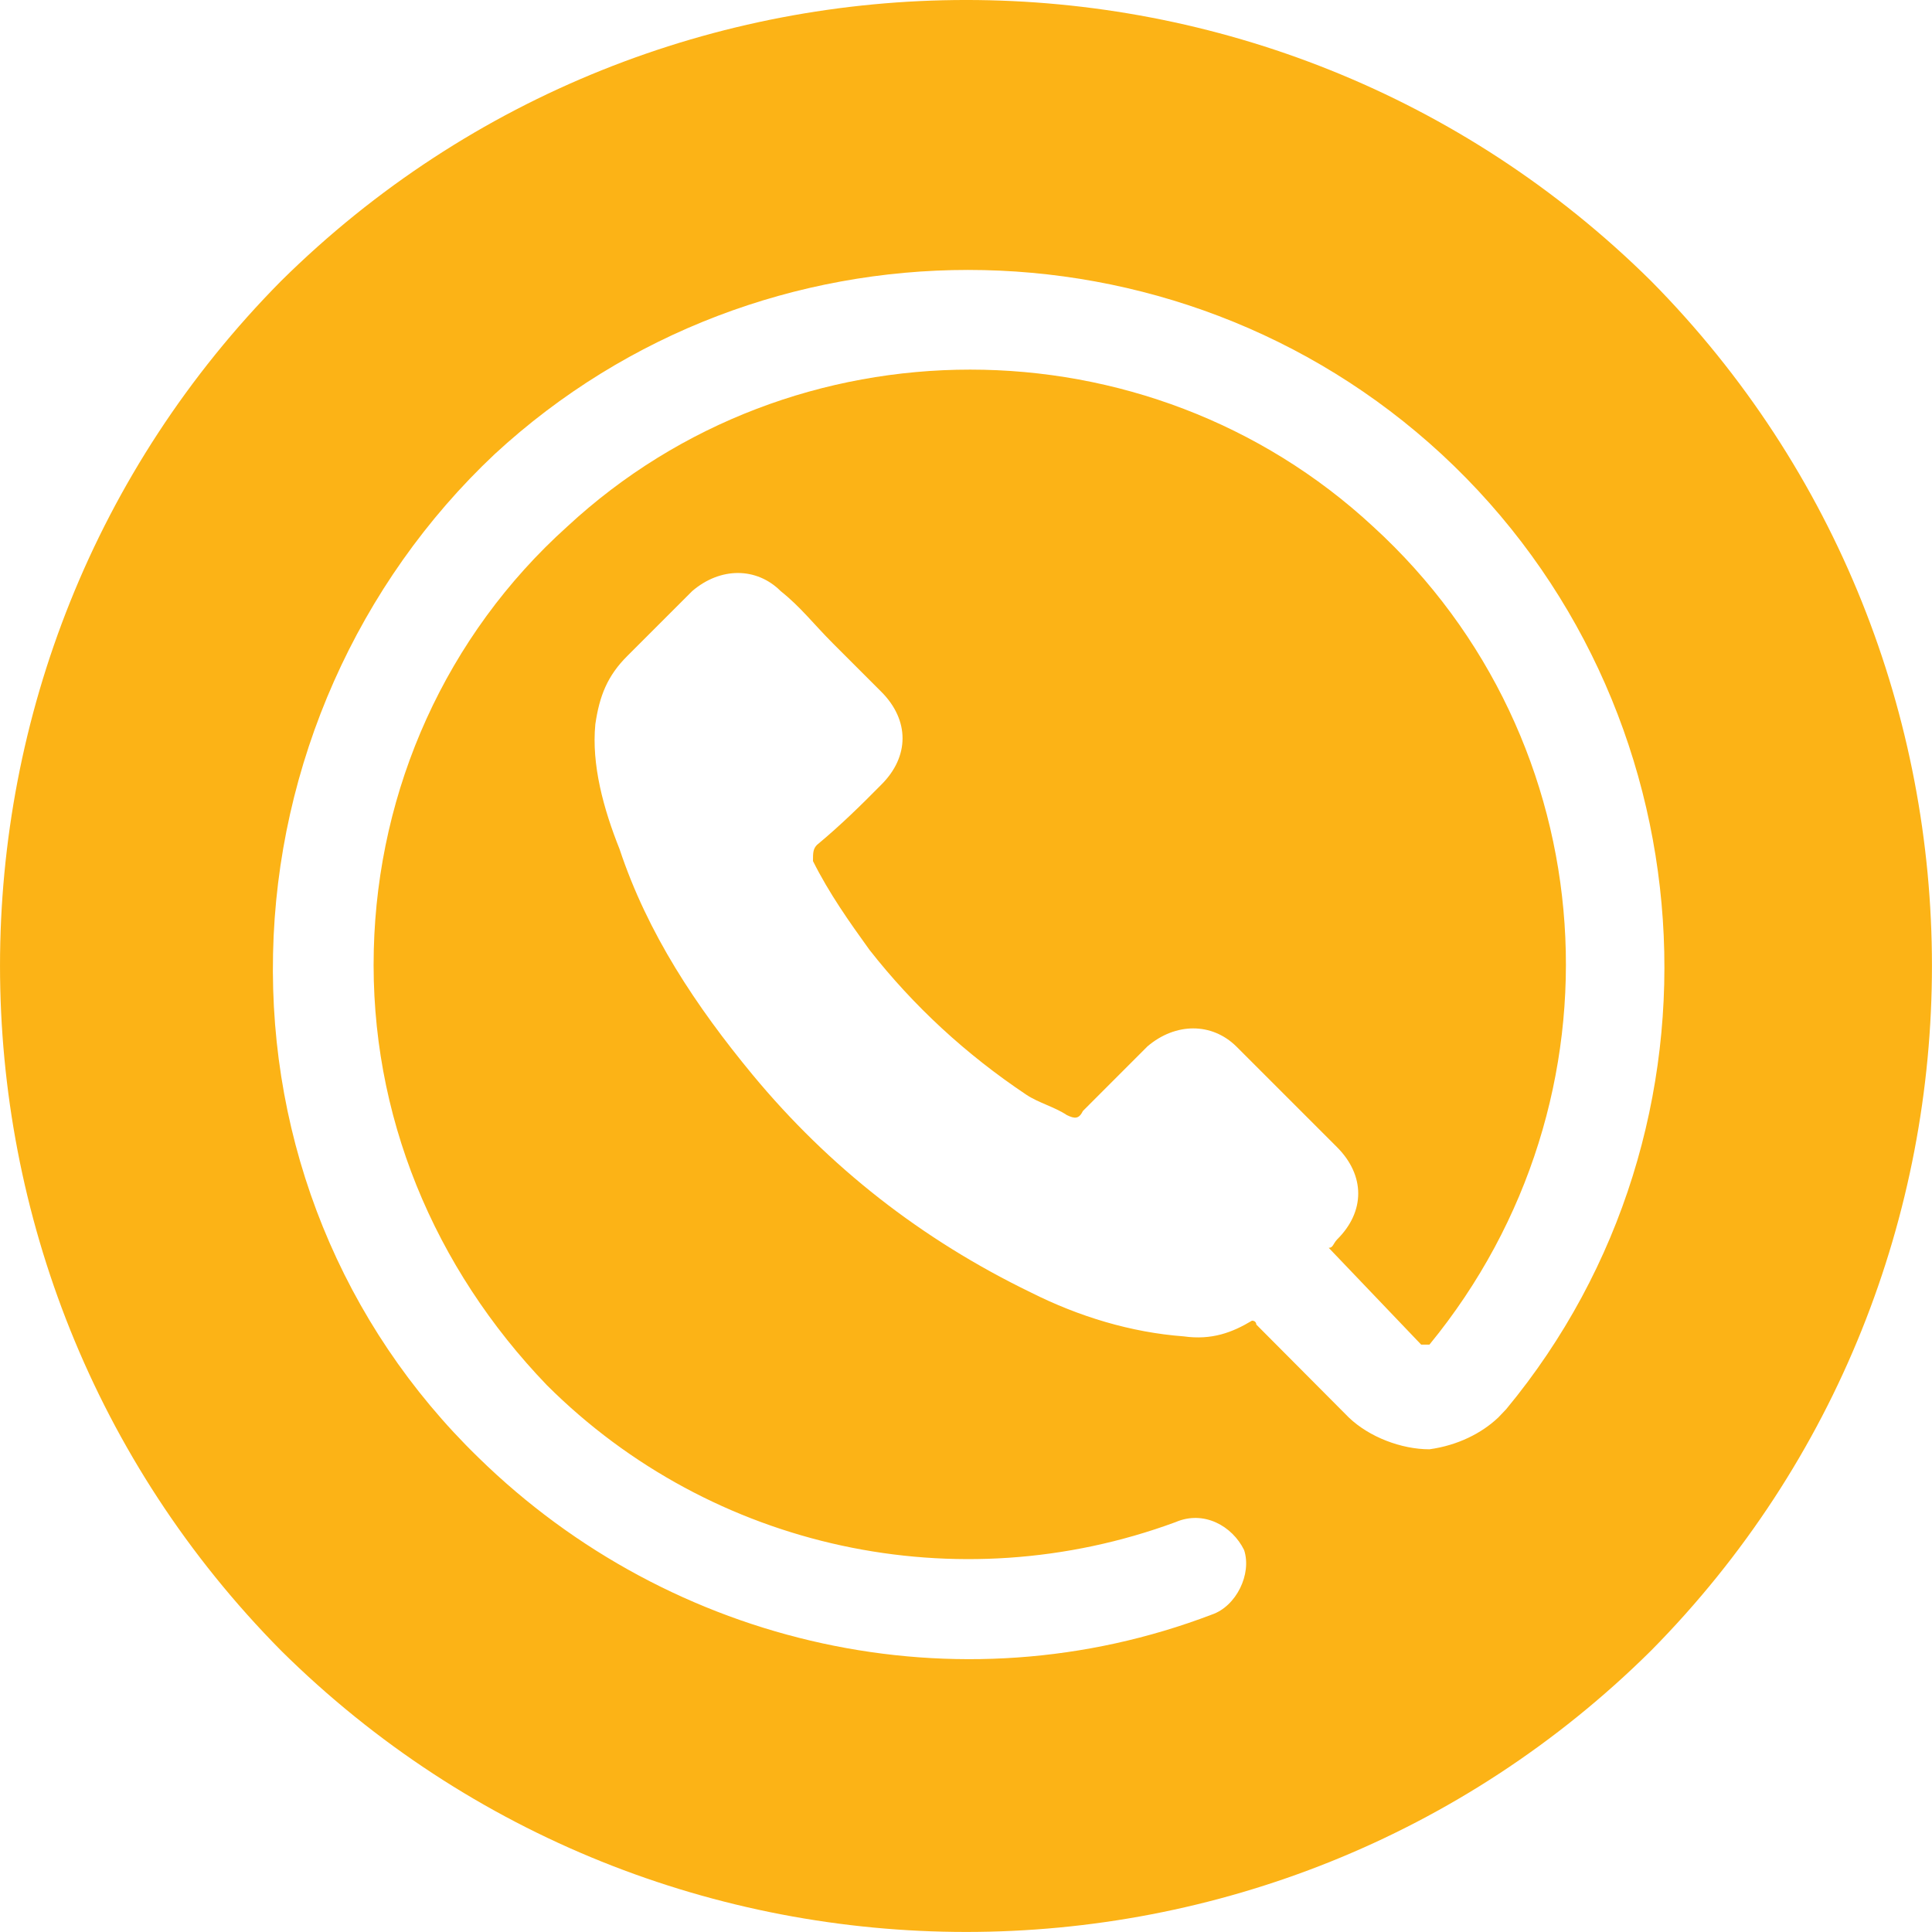<?xml version="1.0" encoding="utf-8"?>
<!-- Generator: Adobe Illustrator 15.0.0, SVG Export Plug-In . SVG Version: 6.00 Build 0)  -->
<!DOCTYPE svg PUBLIC "-//W3C//DTD SVG 1.1//EN" "http://www.w3.org/Graphics/SVG/1.1/DTD/svg11.dtd">
<svg version="1.1" id="Layer_1" xmlns="http://www.w3.org/2000/svg" xmlns:xlink="http://www.w3.org/1999/xlink" x="0px" y="0px"
	 width="40px" height="40px" viewBox="0 0 40 40" enable-background="new 0 0 40 40" xml:space="preserve">
<path fill-rule="evenodd" clip-rule="evenodd" fill="#FCB316" d="M31.184,29.176l-0.163,0.171c-0.342,0.325-0.839,0.578-1.426,0.659
	c-0.578,0-1.246-0.252-1.67-0.659l-1.914-1.923c0,0,0-0.081-0.09-0.081c-0.407,0.244-0.831,0.407-1.415,0.325
	c-1.083-0.081-2.167-0.407-3.169-0.912c-2.252-1.092-4.171-2.591-5.756-4.505c-1.17-1.417-2.172-2.92-2.754-4.672
	c-0.334-0.835-0.583-1.751-0.501-2.586c0.085-0.583,0.248-1.002,0.668-1.418l1.336-1.336c0.582-0.501,1.333-0.501,1.834,0
	c0.419,0.334,0.668,0.668,1.083,1.084l1.002,1.002c0.583,0.586,0.583,1.336,0,1.918c-0.415,0.42-0.835,0.835-1.336,1.251
	c-0.081,0.085-0.081,0.167-0.081,0.334c0.334,0.668,0.749,1.254,1.169,1.837c0.917,1.169,2,2.166,3.251,3.002
	c0.252,0.167,0.586,0.252,0.835,0.419c0.167,0.082,0.252,0.082,0.334-0.085l1.336-1.337c0.582-0.496,1.333-0.496,1.838,0
	l2.086,2.086c0.586,0.587,0.586,1.336,0,1.914c-0.082,0.09-0.082,0.171-0.171,0.171l1.914,2.004h0.09c0.081,0,0.081,0,0.081,0
	c4.172-5.087,3.675-12.512-1.165-16.936c-4.673-4.334-12.014-4.334-16.687,0c-2.505,2.253-3.923,5.426-4.004,8.762
	c-0.086,3.421,1.25,6.586,3.584,9.014c3.422,3.413,8.511,4.496,13.016,2.835c0.587-0.253,1.175,0.081,1.419,0.578
	c0.163,0.497-0.163,1.165-0.668,1.336c-5.256,2.004-11.18,0.668-15.184-3.25c-2.835-2.754-4.338-6.509-4.253-10.432
	c0.082-3.918,1.752-7.674,4.587-10.342c5.508-5.087,14.099-5.087,19.607,0C35.438,14.577,36.023,23.335,31.184,29.176z
	 M34.182,5.816c-7.837-7.755-20.52-7.755-28.361,0c-7.761,7.841-7.761,20.516,0,28.36c7.842,7.764,20.524,7.764,28.361,0
	C41.938,26.332,41.938,13.657,34.182,5.816z"/>
</svg>
